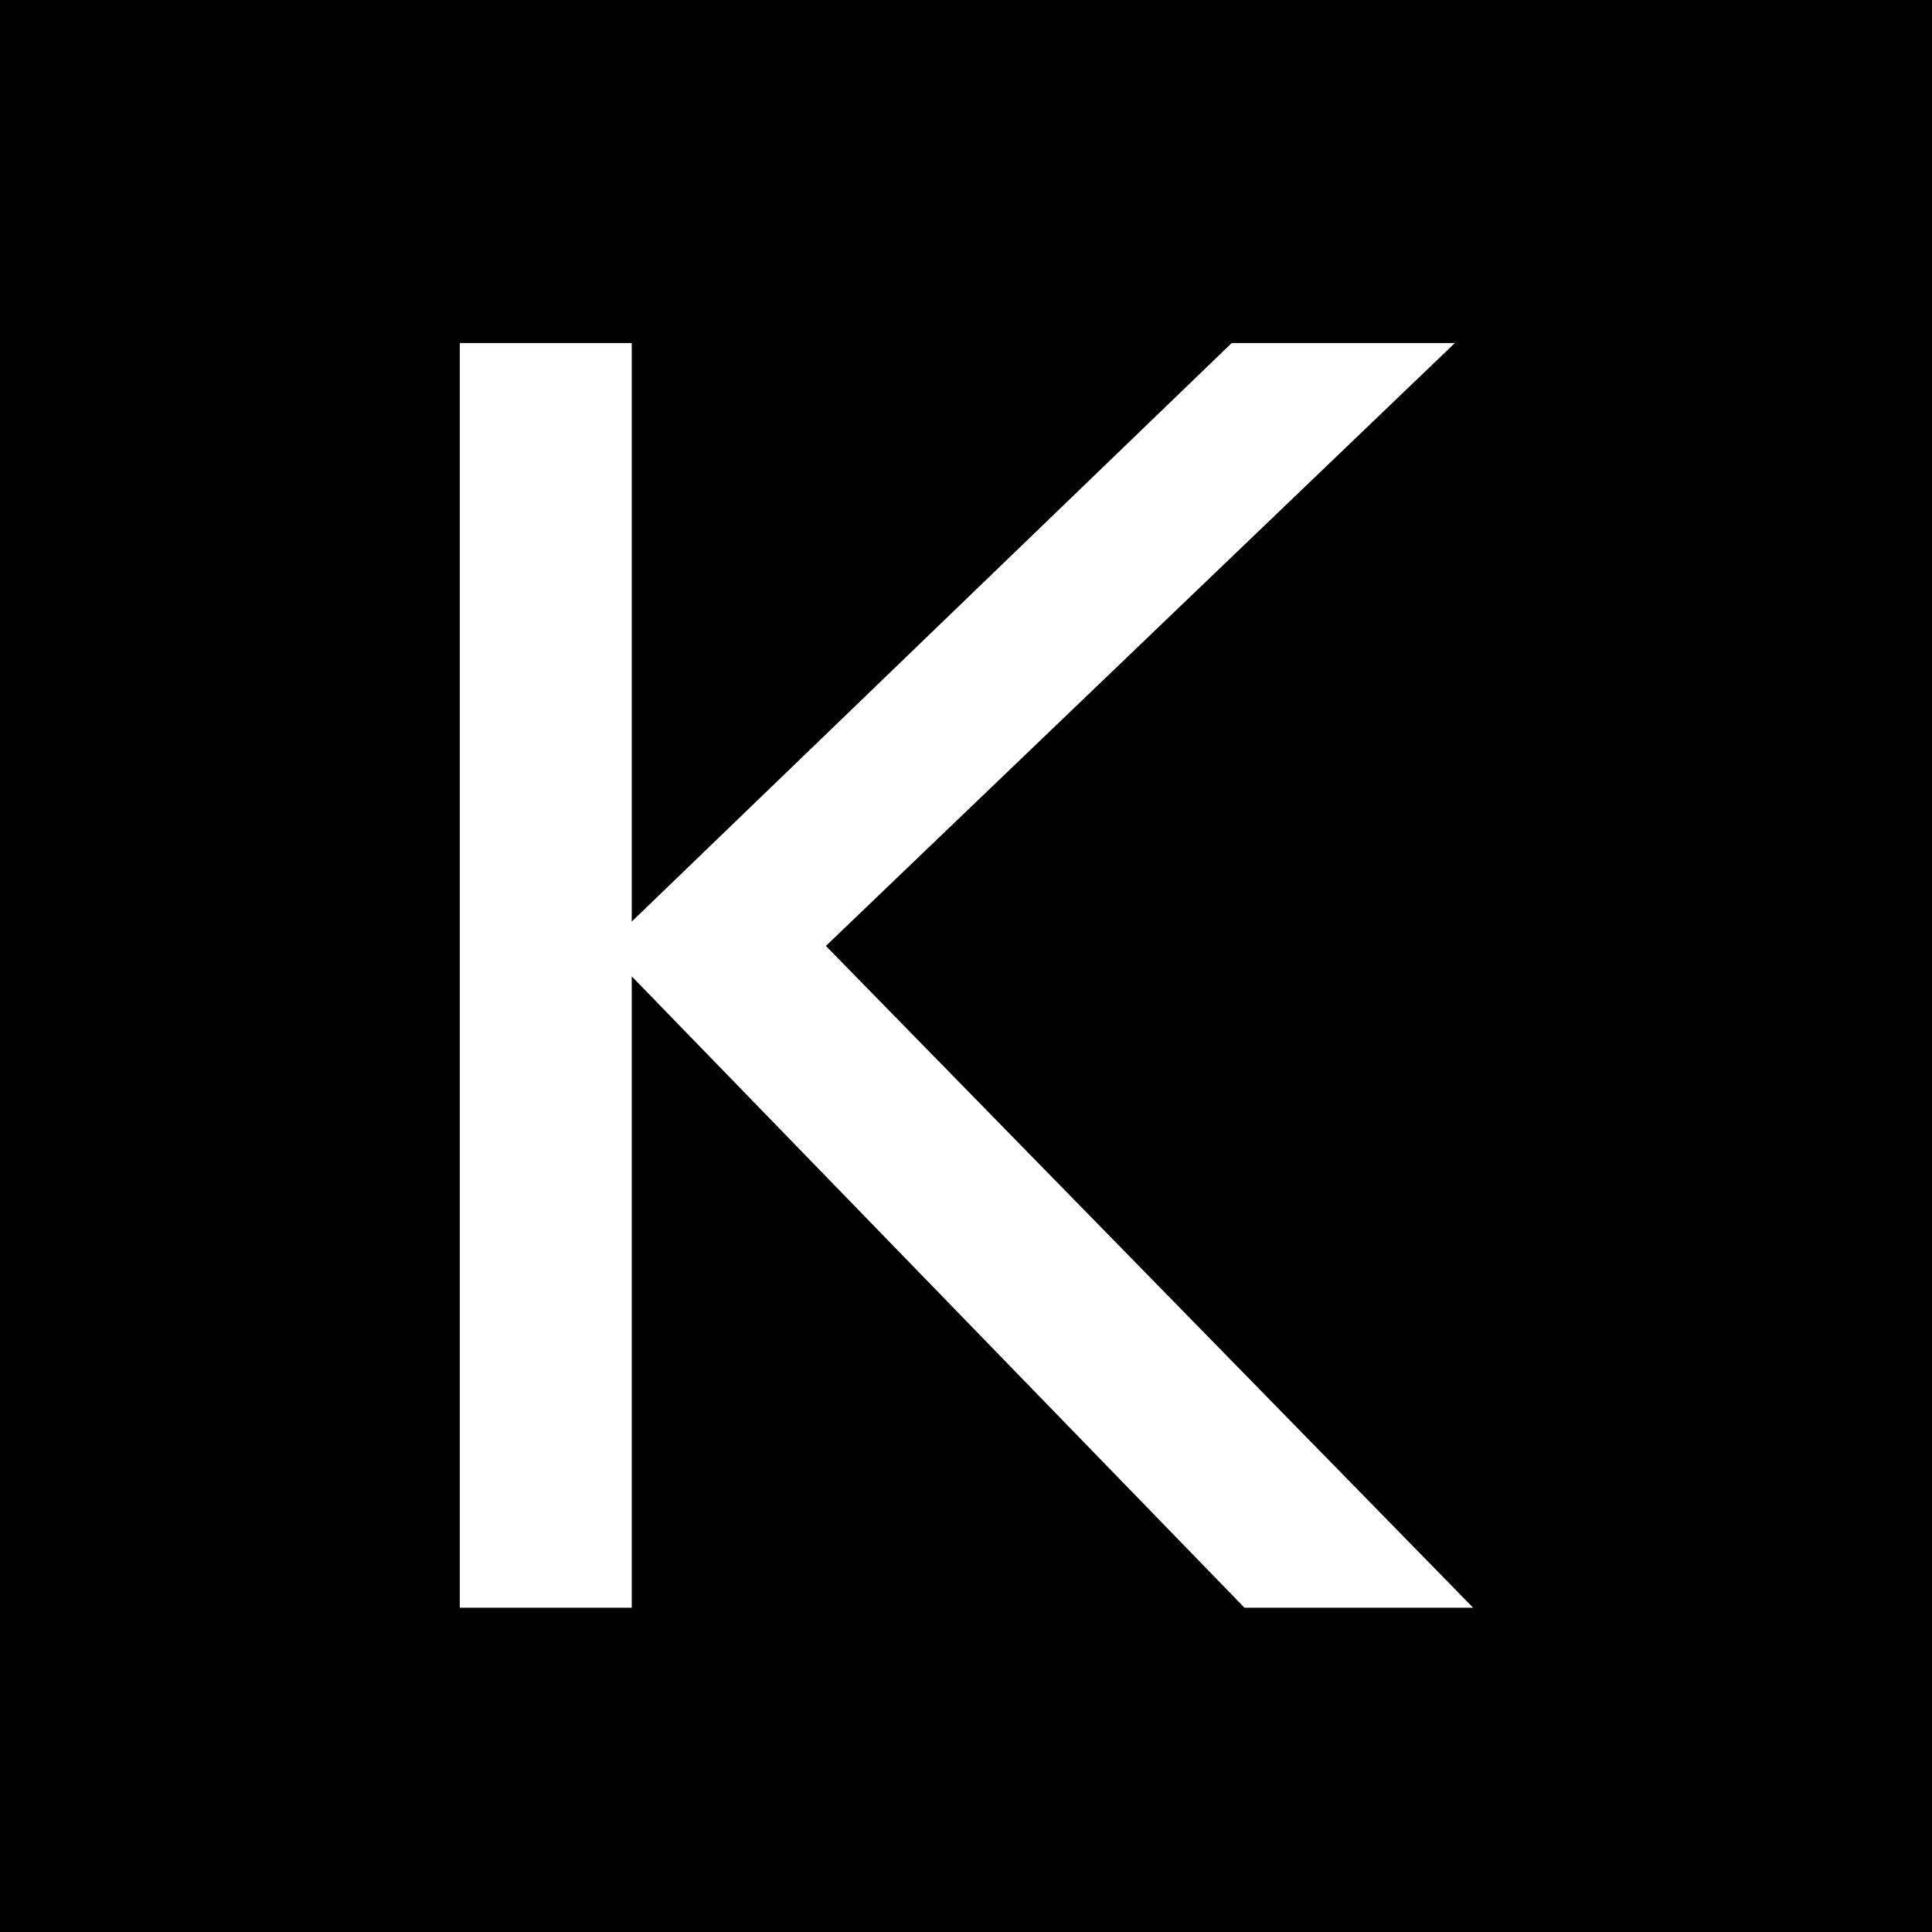<svg width="416" height="416" viewBox="0 0 416 416" fill="none" xmlns="http://www.w3.org/2000/svg">
<rect width="416" height="416" fill="black"/>
<path d="M267.97 346.182L130.116 204.137L265.213 73.863H313.265L167.533 213.554V193.15L317.204 346.182H267.97ZM99 346.182V73.863H136.024V346.182H99Z" fill="white"/>
</svg>
